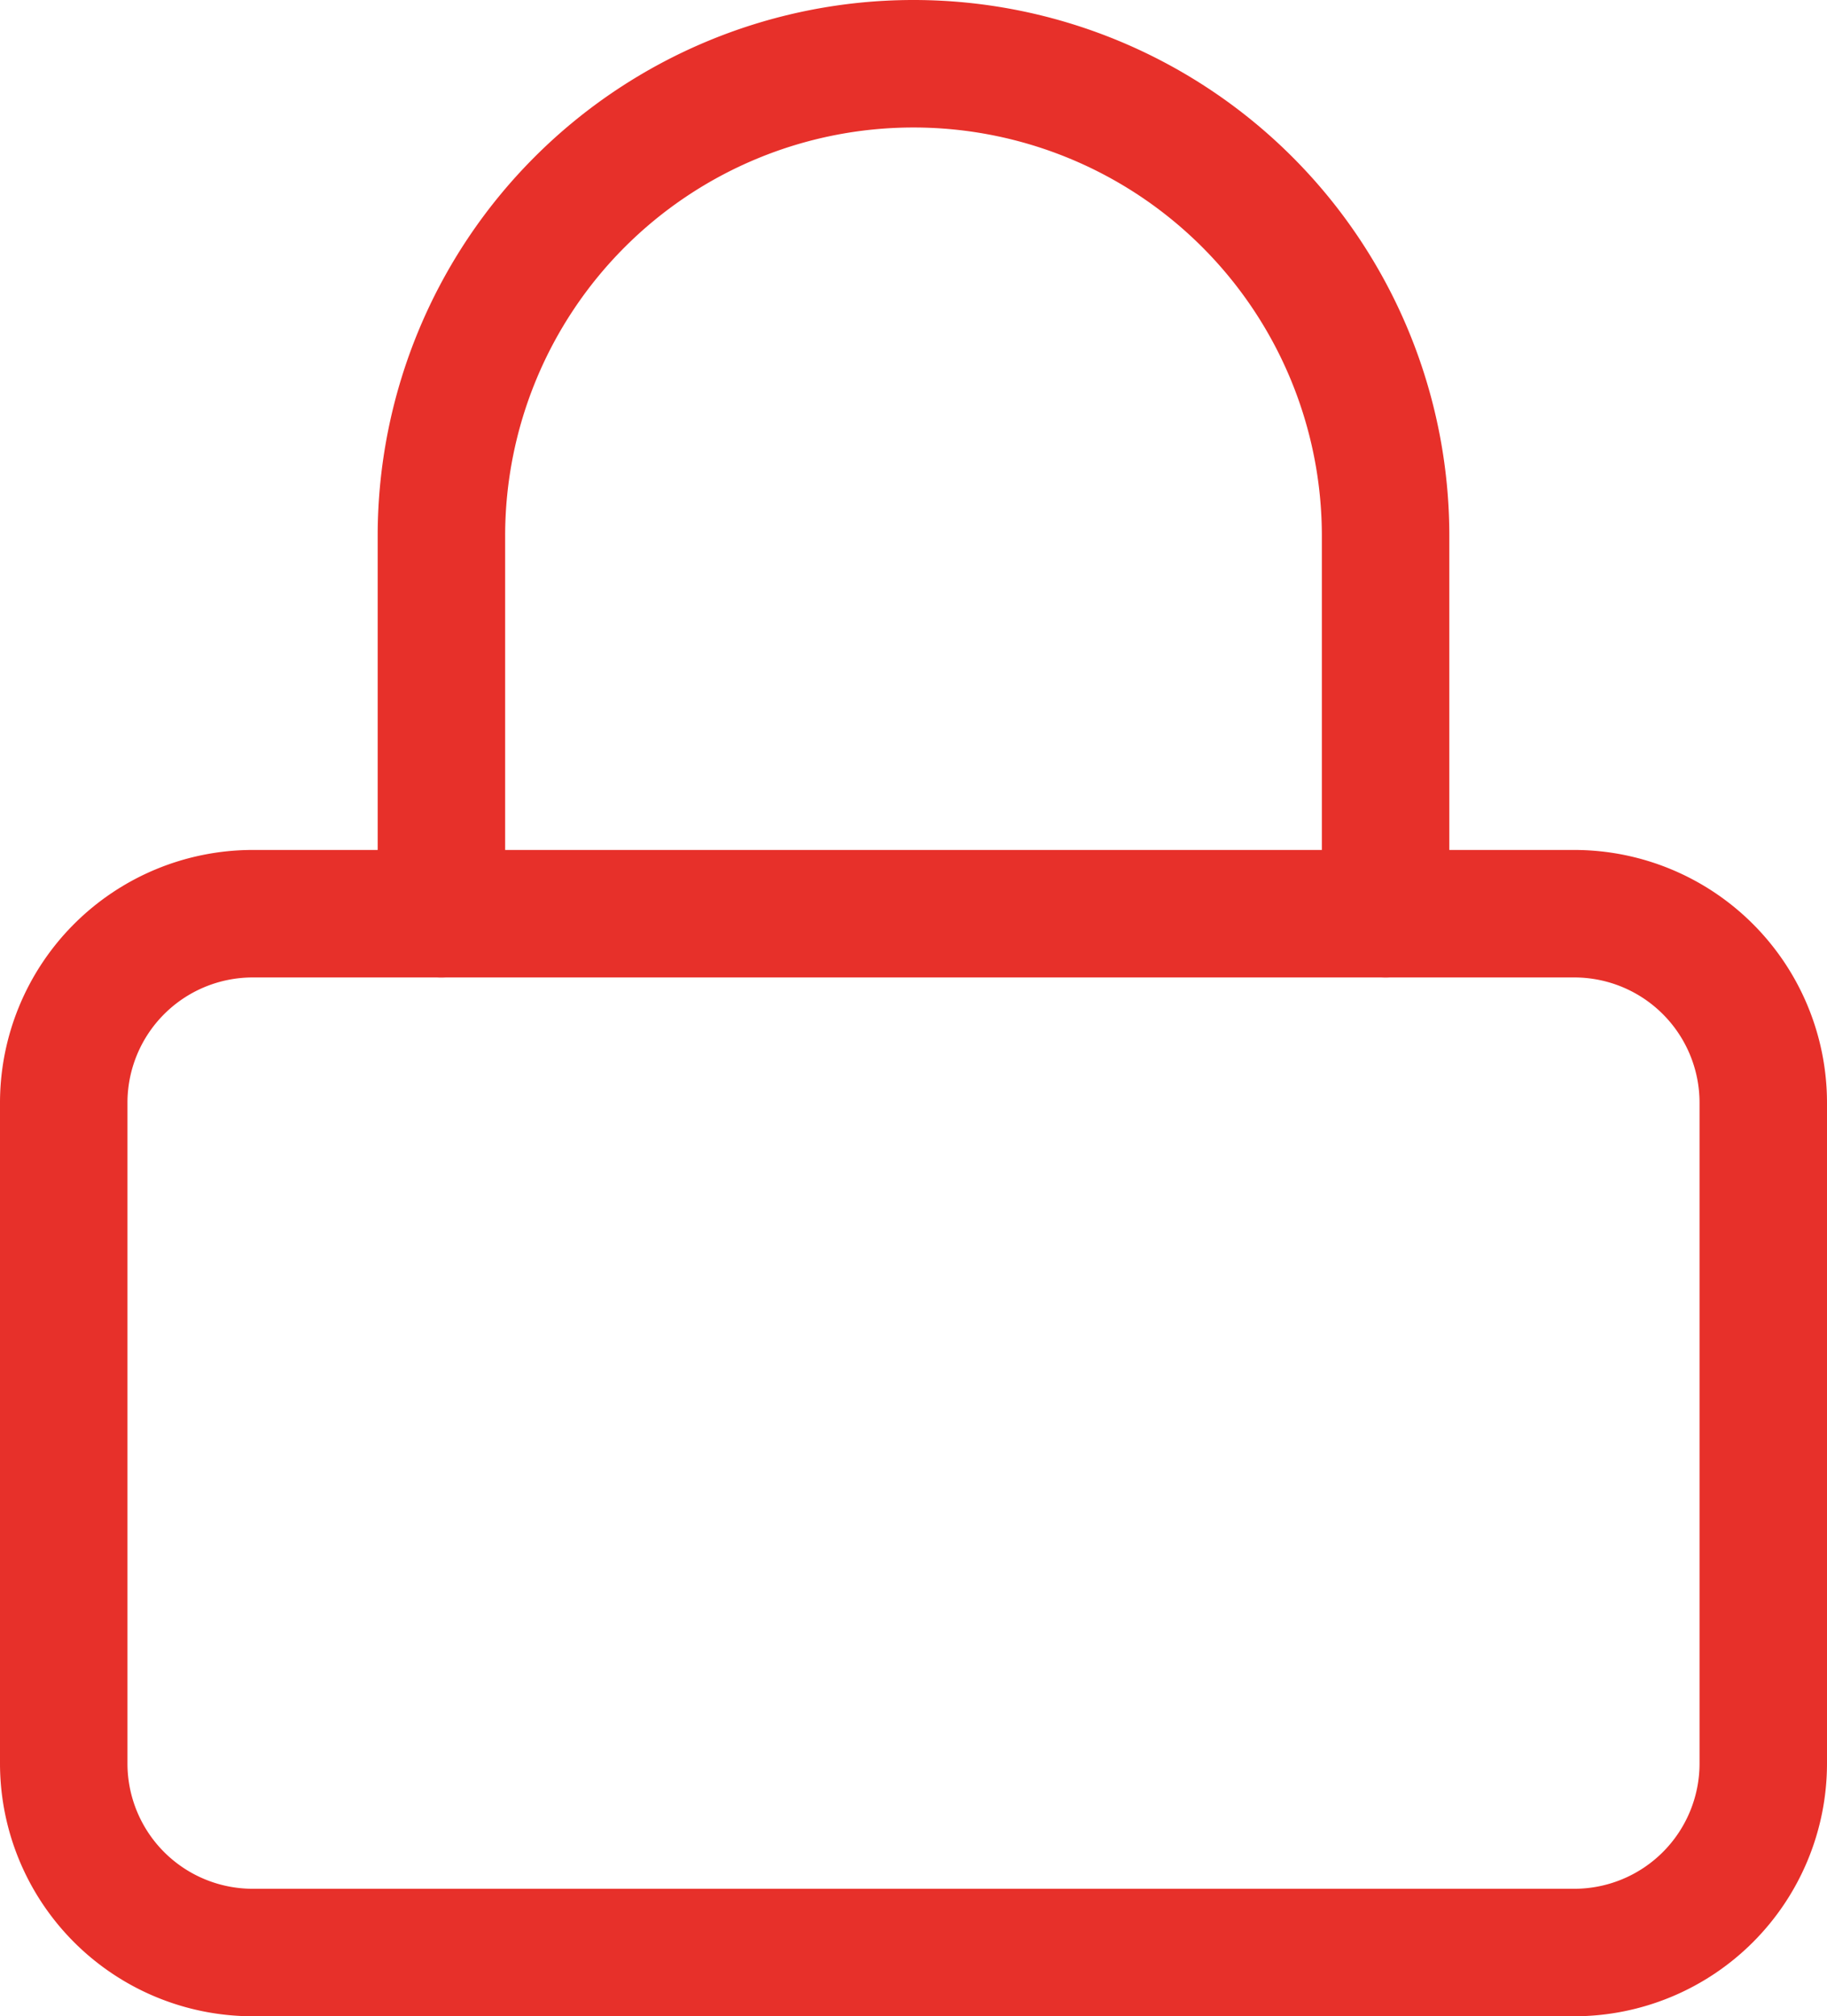 <svg xmlns="http://www.w3.org/2000/svg" width="43" height="47.444" viewBox="0 0 43 47.444">
  <g id="Group_540" data-name="Group 540" transform="translate(-360.5 -5727.5)">
    <g id="Icon_feather-lock" data-name="Icon feather-lock" transform="translate(357.5 5726)">
      <path id="Path_61" data-name="Path 61" d="M8.944,15H40.056A5.951,5.951,0,0,1,46,20.944V36.5a5.951,5.951,0,0,1-5.944,5.944H8.944A5.951,5.951,0,0,1,3,36.5V20.944A5.951,5.951,0,0,1,8.944,15ZM40.056,39.444A2.948,2.948,0,0,0,43,36.5V20.944A2.948,2.948,0,0,0,40.056,18H8.944A2.948,2.948,0,0,0,6,20.944V36.5a2.948,2.948,0,0,0,2.944,2.944Z" transform="translate(0 6.5)" fill="#e7302a"/>
      <path id="Path_62" data-name="Path 62" d="M32.722,24.5a1.5,1.5,0,0,1-1.5-1.5V14.111a9.611,9.611,0,0,0-19.222,0V23a1.5,1.5,0,1,1-3,0V14.111a12.611,12.611,0,0,1,25.222,0V23A1.5,1.5,0,0,1,32.722,24.5Z" transform="translate(2.889 0)" fill="#e7302a"/>
    </g>
  </g>
</svg>
